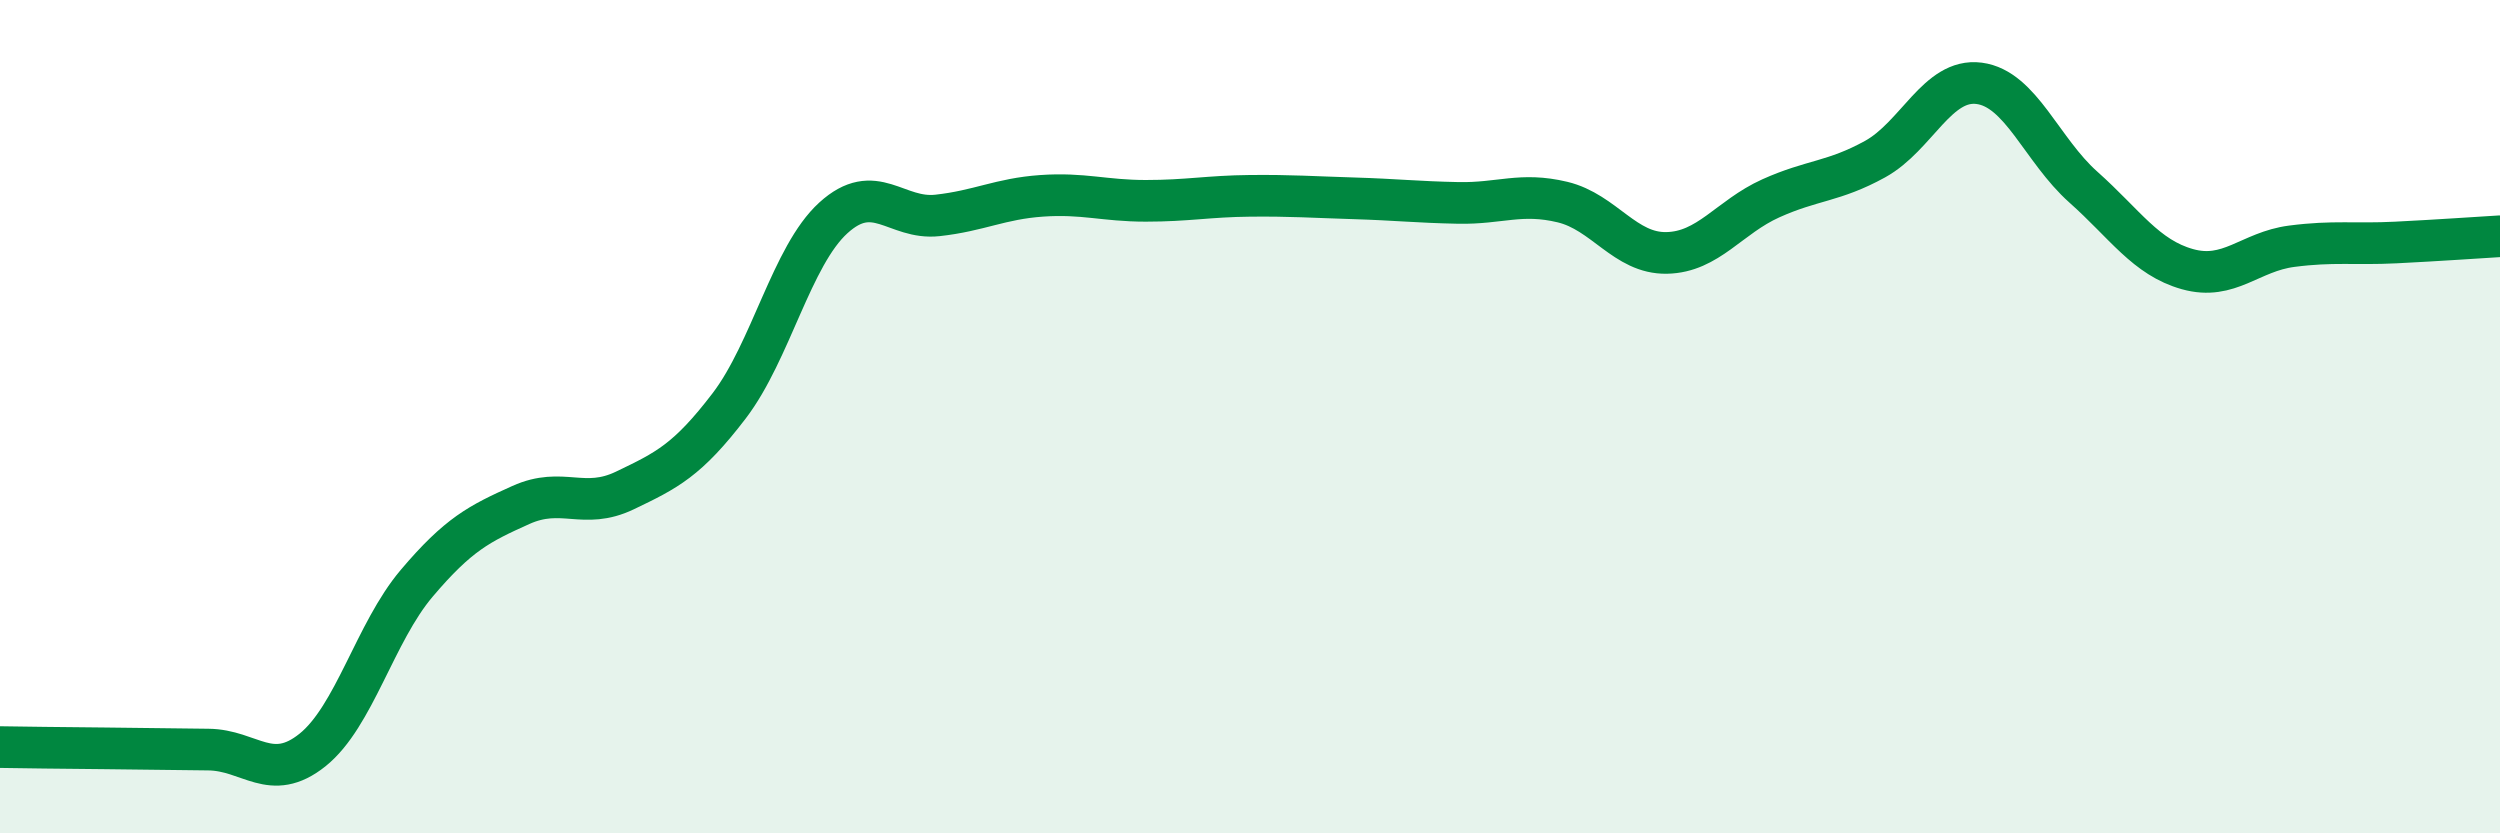 
    <svg width="60" height="20" viewBox="0 0 60 20" xmlns="http://www.w3.org/2000/svg">
      <path
        d="M 0,17.93 C 0.5,17.94 1.5,17.95 2.5,17.96 C 3.5,17.97 4,17.98 5,17.99 C 6,18 6.5,18.8 7.5,18 C 8.5,17.2 9,15.18 10,14 C 11,12.82 11.5,12.57 12.5,12.12 C 13.5,11.67 14,12.25 15,11.77 C 16,11.29 16.5,11.05 17.5,9.74 C 18.5,8.43 19,6.14 20,5.23 C 21,4.32 21.5,5.28 22.5,5.17 C 23.5,5.06 24,4.77 25,4.7 C 26,4.63 26.5,4.82 27.5,4.82 C 28.5,4.82 29,4.71 30,4.7 C 31,4.69 31.5,4.73 32.5,4.76 C 33.5,4.79 34,4.85 35,4.87 C 36,4.89 36.5,4.61 37.5,4.85 C 38.5,5.09 39,6.09 40,6.07 C 41,6.05 41.5,5.21 42.5,4.76 C 43.5,4.31 44,4.37 45,3.82 C 46,3.27 46.5,1.87 47.5,2 C 48.5,2.13 49,3.6 50,4.49 C 51,5.38 51.5,6.18 52.5,6.46 C 53.5,6.74 54,6.04 55,5.91 C 56,5.78 56.5,5.87 57.5,5.82 C 58.5,5.77 59.5,5.7 60,5.67L60 20L0 20Z"
        fill="#008740"
        opacity="0.1"
        stroke-linecap="round"
        stroke-linejoin="round"
      />
      <path
        d="M 0,17.93 C 0.5,17.94 1.5,17.95 2.5,17.96 C 3.5,17.97 4,17.98 5,17.99 C 6,18 6.5,18.8 7.5,18 C 8.5,17.2 9,15.18 10,14 C 11,12.82 11.5,12.57 12.5,12.12 C 13.5,11.67 14,12.25 15,11.77 C 16,11.29 16.5,11.05 17.5,9.74 C 18.5,8.43 19,6.14 20,5.23 C 21,4.32 21.5,5.28 22.5,5.17 C 23.5,5.06 24,4.77 25,4.7 C 26,4.63 26.5,4.82 27.5,4.82 C 28.5,4.82 29,4.71 30,4.7 C 31,4.69 31.5,4.73 32.5,4.76 C 33.5,4.79 34,4.85 35,4.87 C 36,4.89 36.5,4.61 37.5,4.85 C 38.5,5.09 39,6.09 40,6.07 C 41,6.05 41.5,5.21 42.5,4.76 C 43.5,4.31 44,4.37 45,3.82 C 46,3.27 46.5,1.87 47.5,2 C 48.5,2.13 49,3.6 50,4.49 C 51,5.38 51.5,6.18 52.5,6.46 C 53.5,6.74 54,6.04 55,5.91 C 56,5.78 56.5,5.87 57.5,5.82 C 58.5,5.77 59.5,5.7 60,5.67"
        stroke="#008740"
        stroke-width="1"
        fill="none"
        stroke-linecap="round"
        stroke-linejoin="round"
      />
    </svg>
  